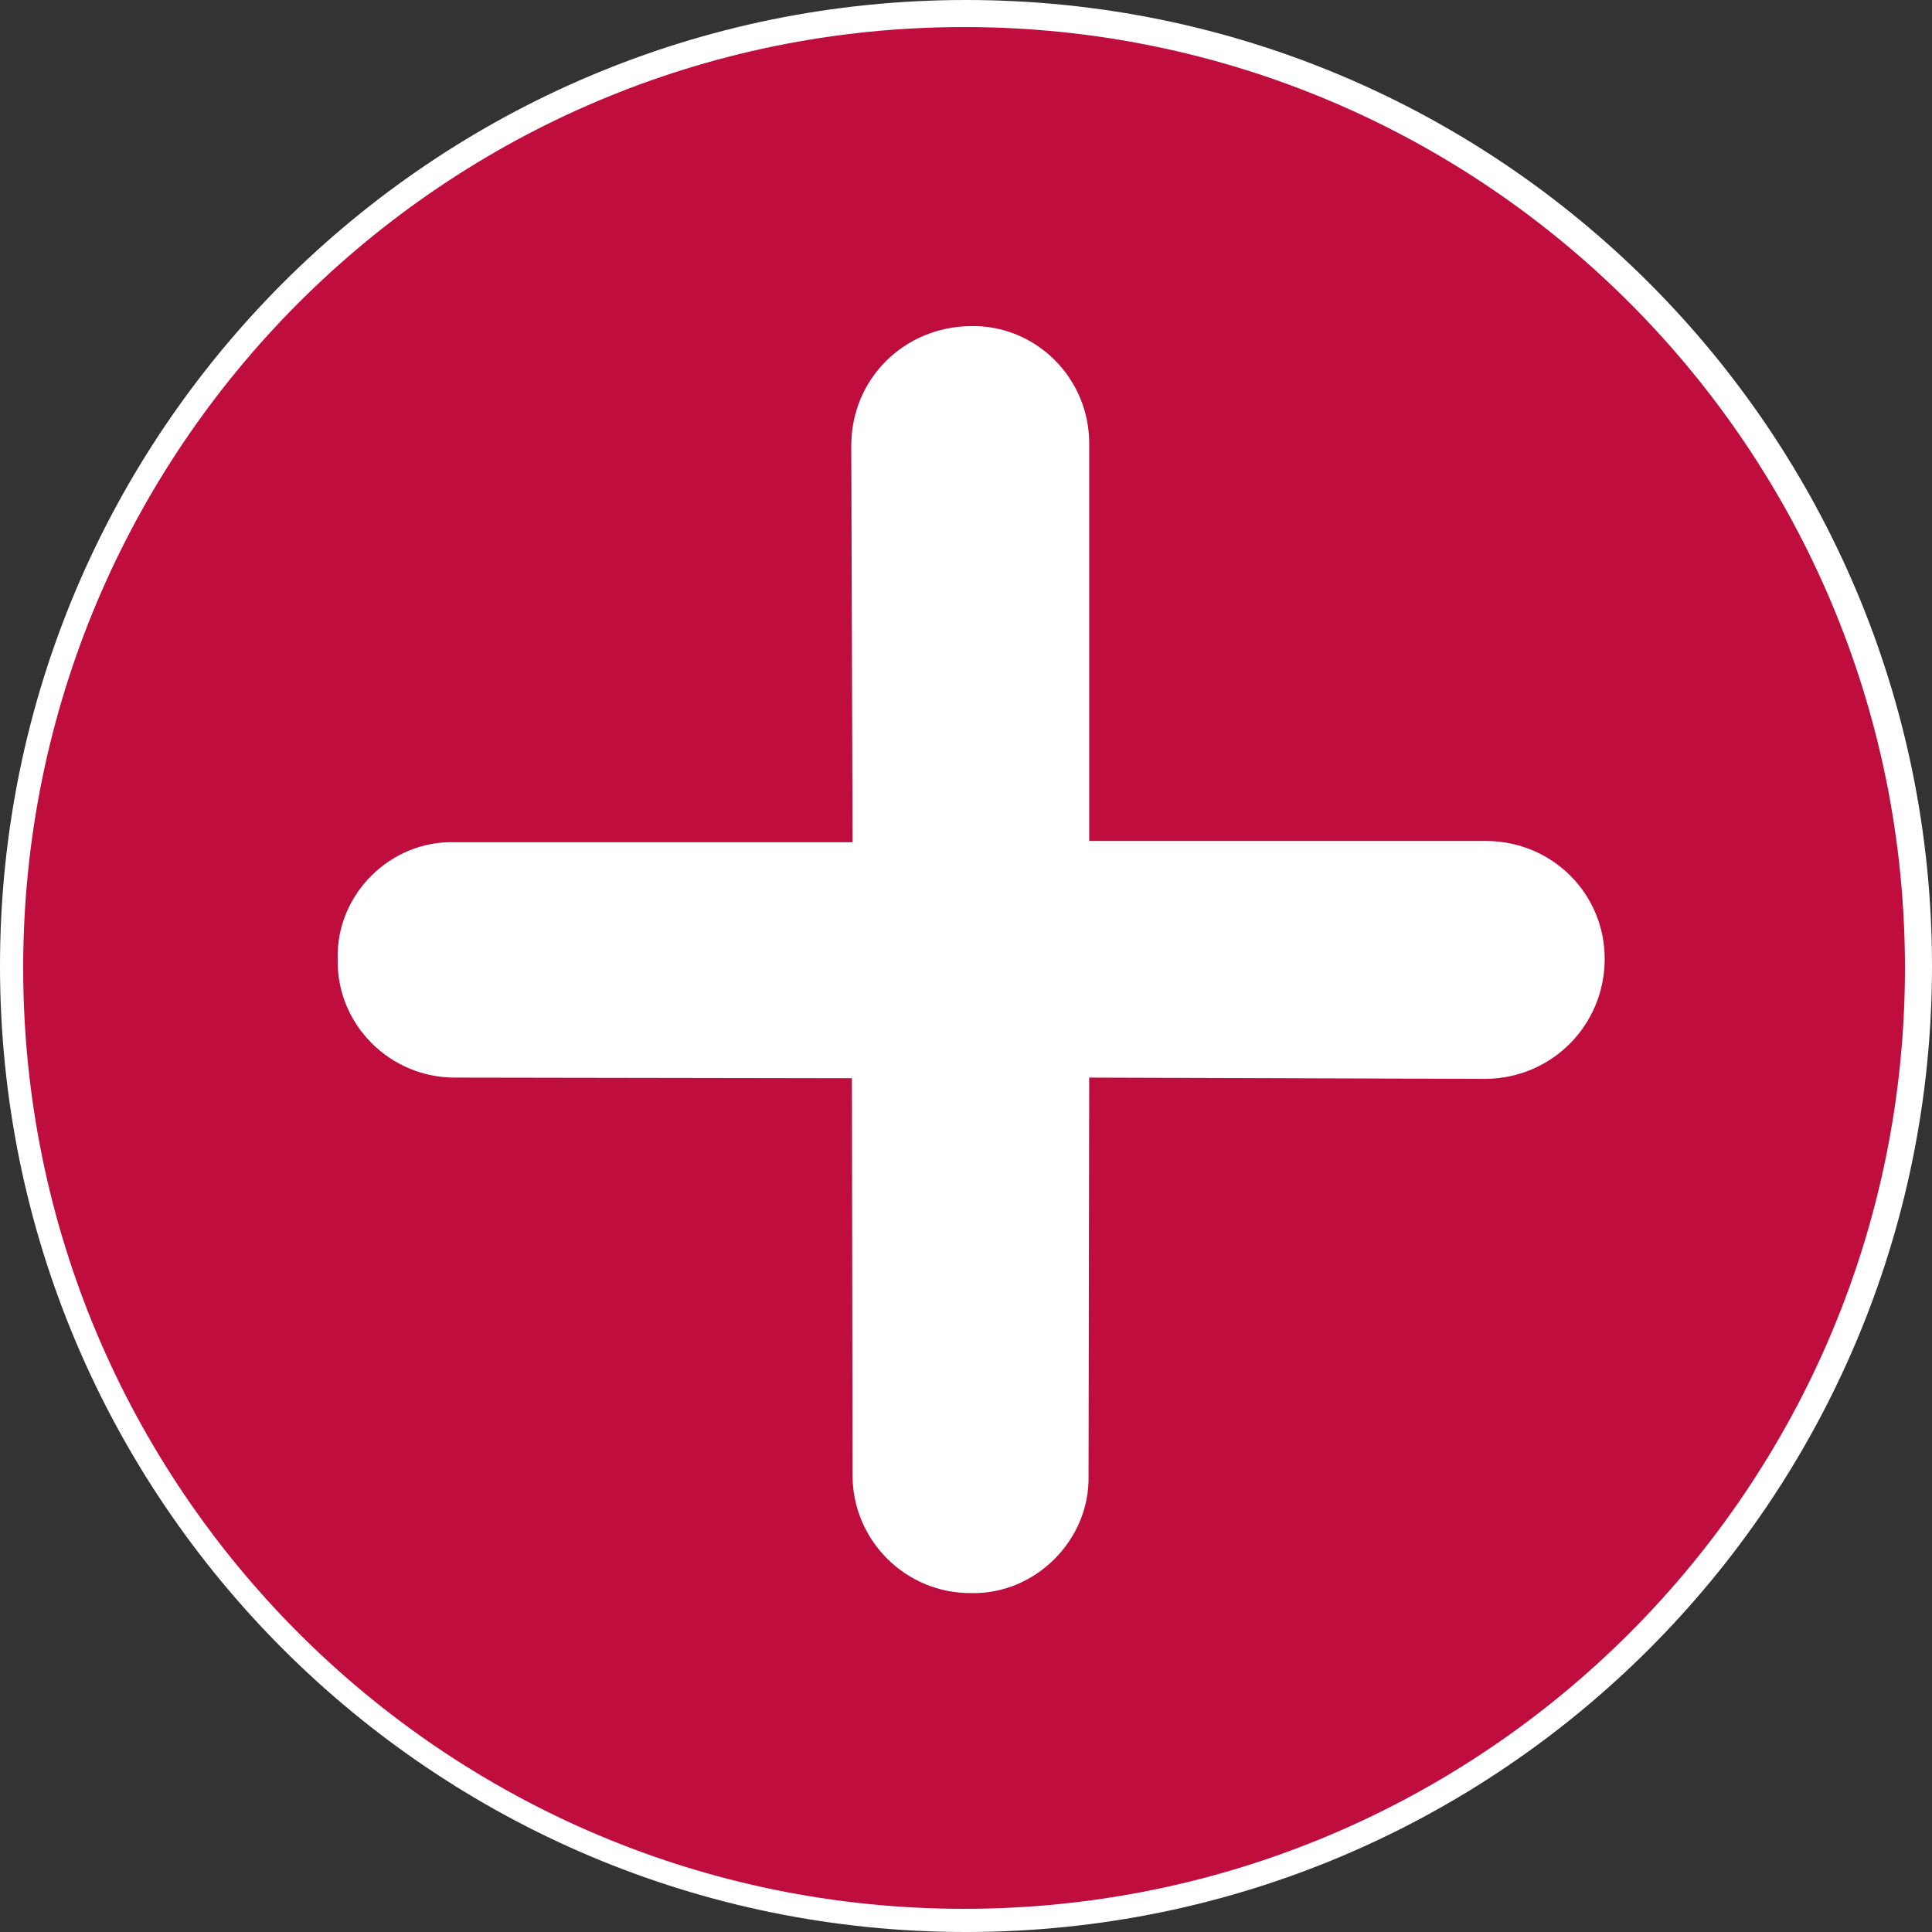 <?xml version="1.0" encoding="UTF-8"?>
<!-- Generated by Pixelmator Pro 3.6.17 -->
<svg width="500" height="500" viewBox="0 0 500 500" xmlns="http://www.w3.org/2000/svg">
    <rect x="0" y="0" width="500" height="500" fill="#333333" stroke="none"/>
    <path id="Oval" fill="#ffffff" fill-rule="evenodd" stroke="none" d="M 500 250 C 500 111.929 388.071 0 250 0 C 111.929 0 0 111.929 0 250 C 0 388.071 111.929 500 250 500 C 388.071 500 500 388.071 500 250 Z"/>
    <path id="Path" fill="#bf0d3e" fill-rule="evenodd" stroke="none" d="M 493 250.5 C 493 116.019 383.981 7 249.5 7 C 115.019 7 6 116.019 6 250.5 C 6 384.981 115.019 494 249.5 494 C 383.981 494 493 384.981 493 250.5 Z"/>
    <path id="Path-copy-3" fill="#ffffff" stroke="none" d="M 220.307 115.346 L 220.307 115.346 L 220.638 217.969 L 117.684 217.969 C 100.967 217.473 86.897 231.542 87.394 248.26 C 87.063 265.143 100.967 279.047 118.015 278.881 L 220.473 279.047 L 220.638 381.505 C 220.473 398.553 234.377 412.457 251.425 412.291 C 267.978 412.622 282.047 398.553 281.716 382.001 L 281.881 278.881 L 384.505 279.212 C 401.553 279.047 415.126 265.474 415.291 248.425 C 415.457 231.377 401.719 217.638 384.505 217.638 L 281.881 217.638 L 281.881 115.015 C 282.047 97.967 268.143 84.063 251.26 84.394 C 233.88 84.559 220.307 98.132 220.307 115.346 Z M 402.877 400.208"/>
</svg>
